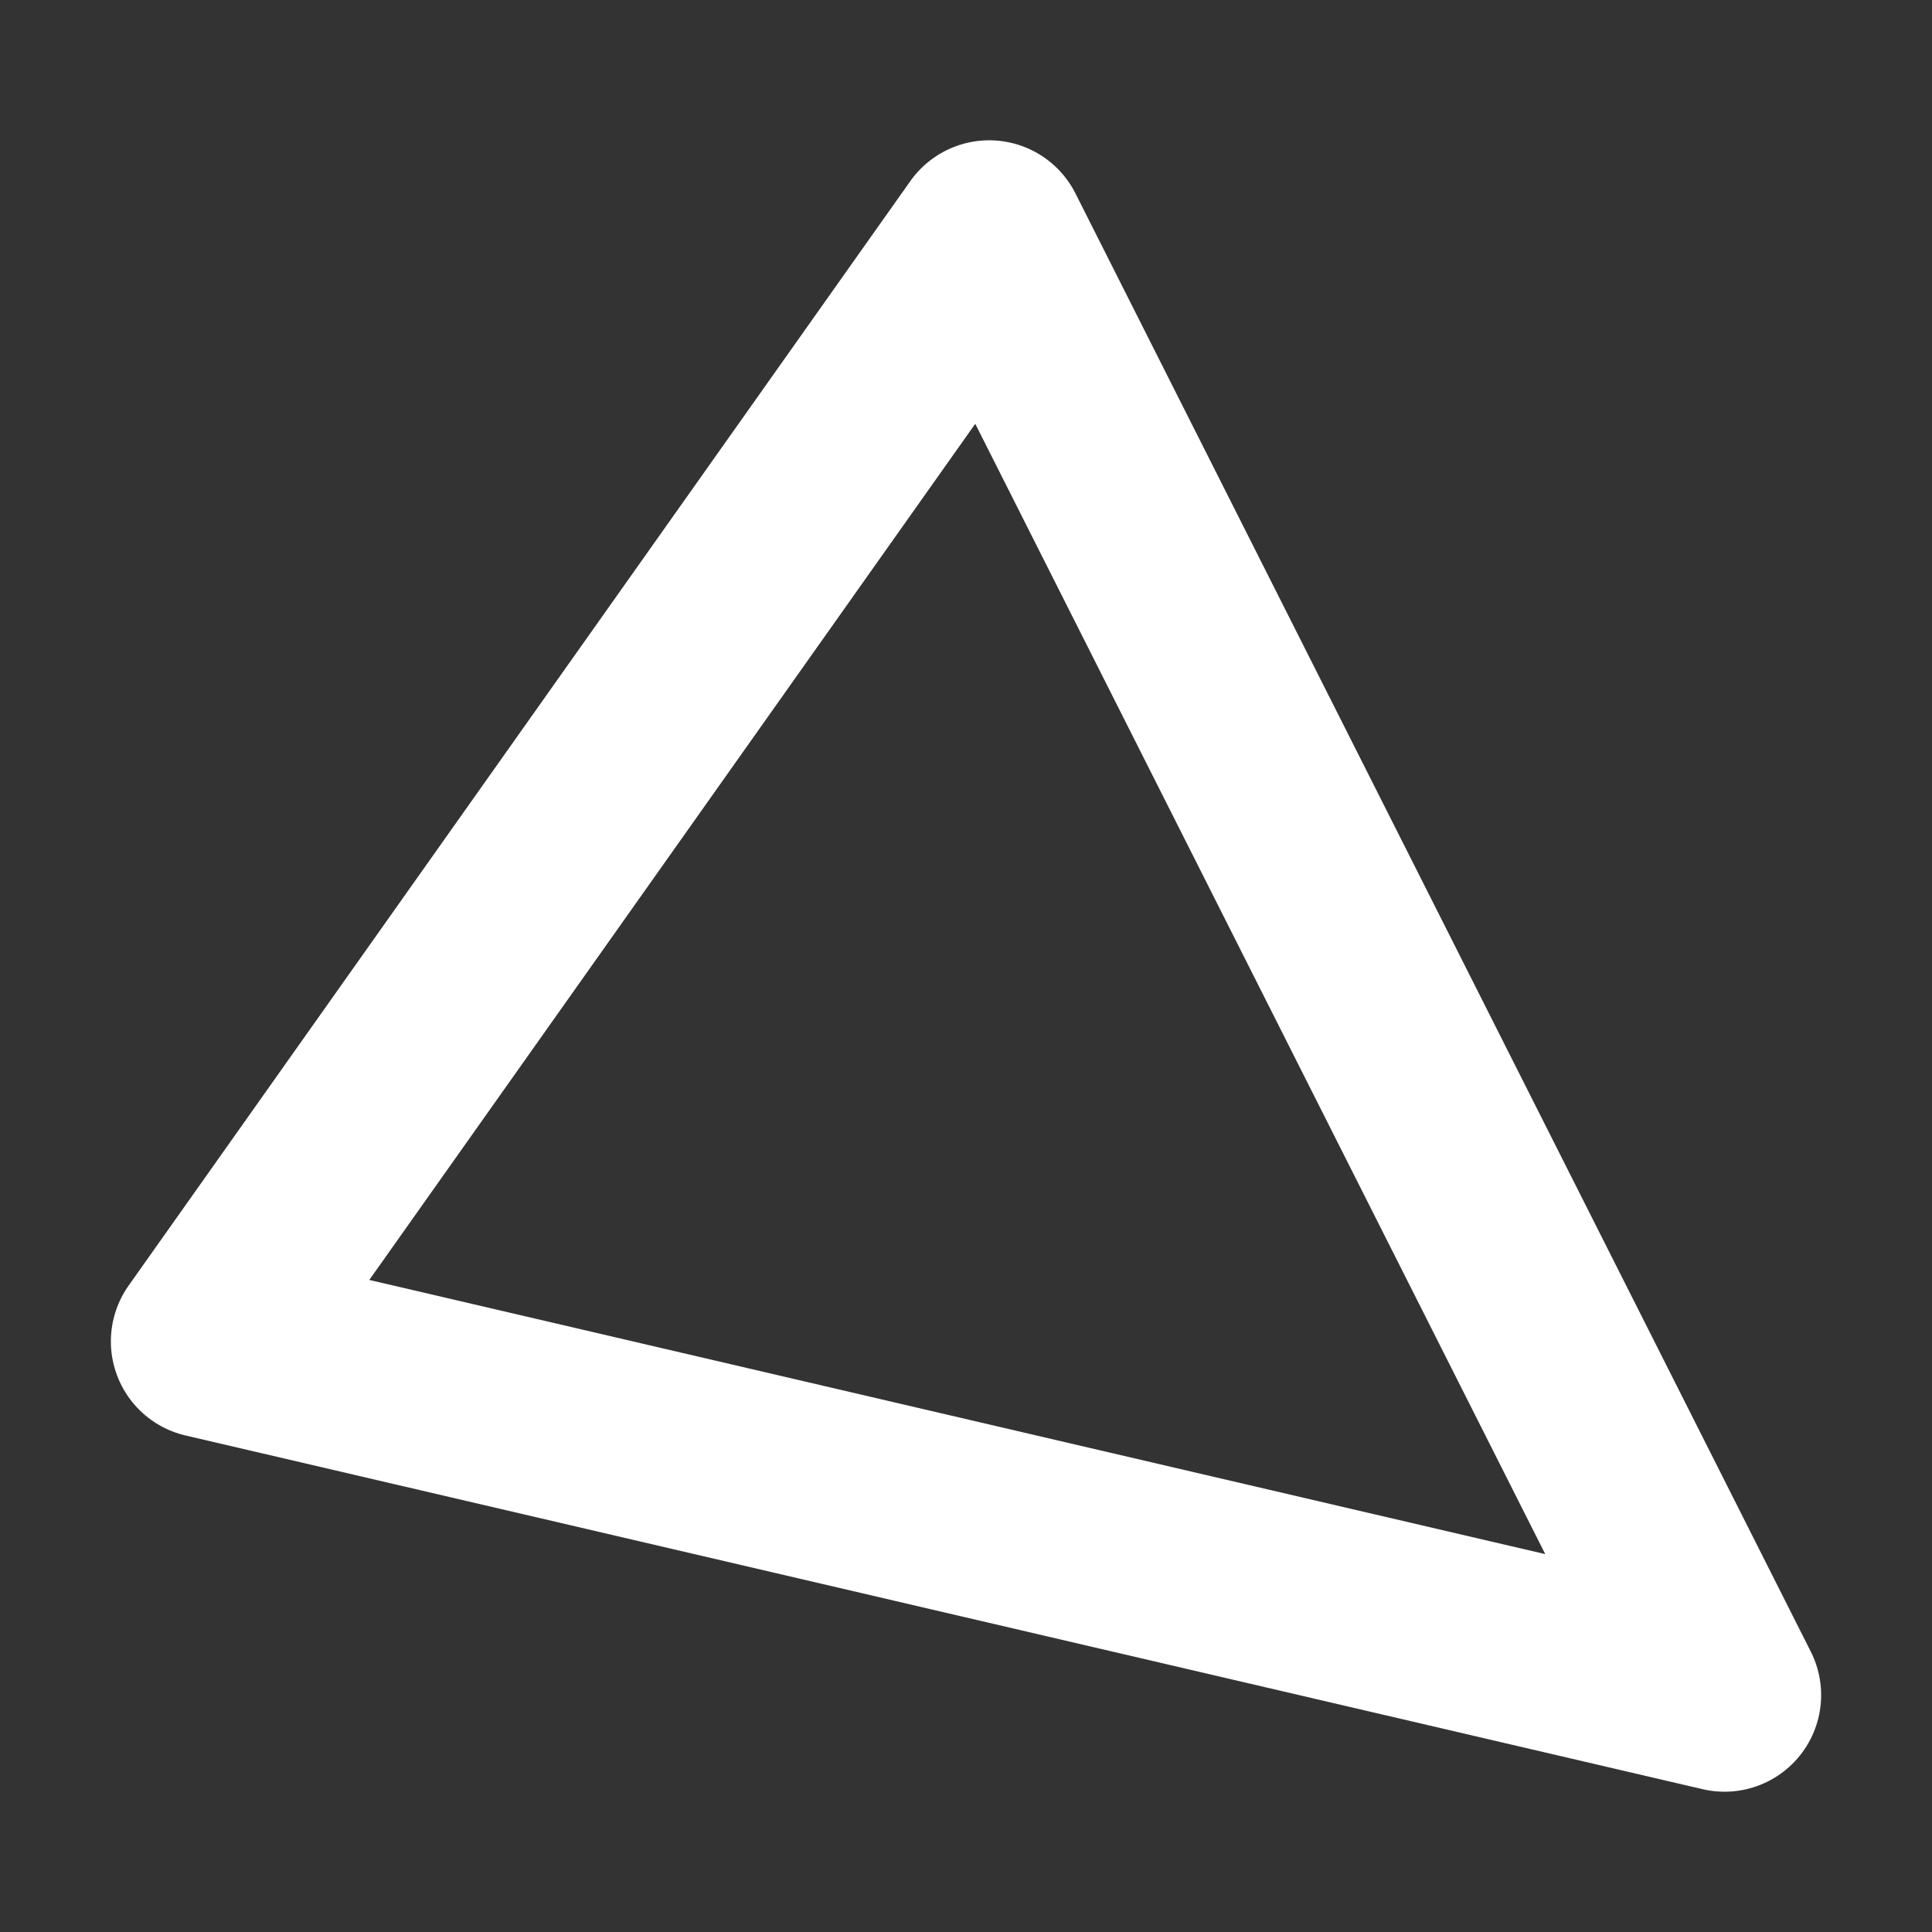 <?xml version="1.0" encoding="UTF-8"?> <!-- Generator: Adobe Illustrator 21.0.0, SVG Export Plug-In . SVG Version: 6.00 Build 0) --> <svg xmlns="http://www.w3.org/2000/svg" xmlns:xlink="http://www.w3.org/1999/xlink" id="Слой_1" x="0px" y="0px" viewBox="0 0 650 650" style="enable-background:new 0 0 650 650;" xml:space="preserve"><rect x="0" y="0" width="650" height="650" fill="#333333" stroke="none"/> <style type="text/css"> .st0{fill:none;stroke:#FFFFFF;stroke-width:65;stroke-linejoin:round;stroke-miterlimit:10;} </style> <polygon class="st0" points="-225.4,-756.7 -861.4,-526.6 -861.4,-956.2 "></polygon> <polygon class="st0" points="-239,-1516.9 431.5,-1780.9 330.7,-1443.3 "></polygon> <polygon class="st0" points="478.9,1552.3 233.6,1372.7 132.8,1710.3 "></polygon> <polygon class="st0" points="67.6,2235.9 582.4,2033.2 102.8,1921.3 "></polygon> <polygon class="st0" points="157.6,1113.9 422.1,806.9 403,1293.5 "></polygon> <polygon class="st0" points="1130.2,3471.3 766.9,3194 747.7,3680.5 "></polygon> <polygon class="st0" points="580.2,570.3 332.8,79.7 69.8,451.3 "></polygon> <polygon class="st0" points="522.1,2694.2 127.9,2490.2 338.3,2907.5 "></polygon> <polygon class="st0" points="125.6,3701.1 146.3,3217.3 603.7,3481.8 "></polygon> <polygon class="st0" points="-223.3,-975.2 364.6,-1165.6 344,-681.7 "></polygon> </svg> 